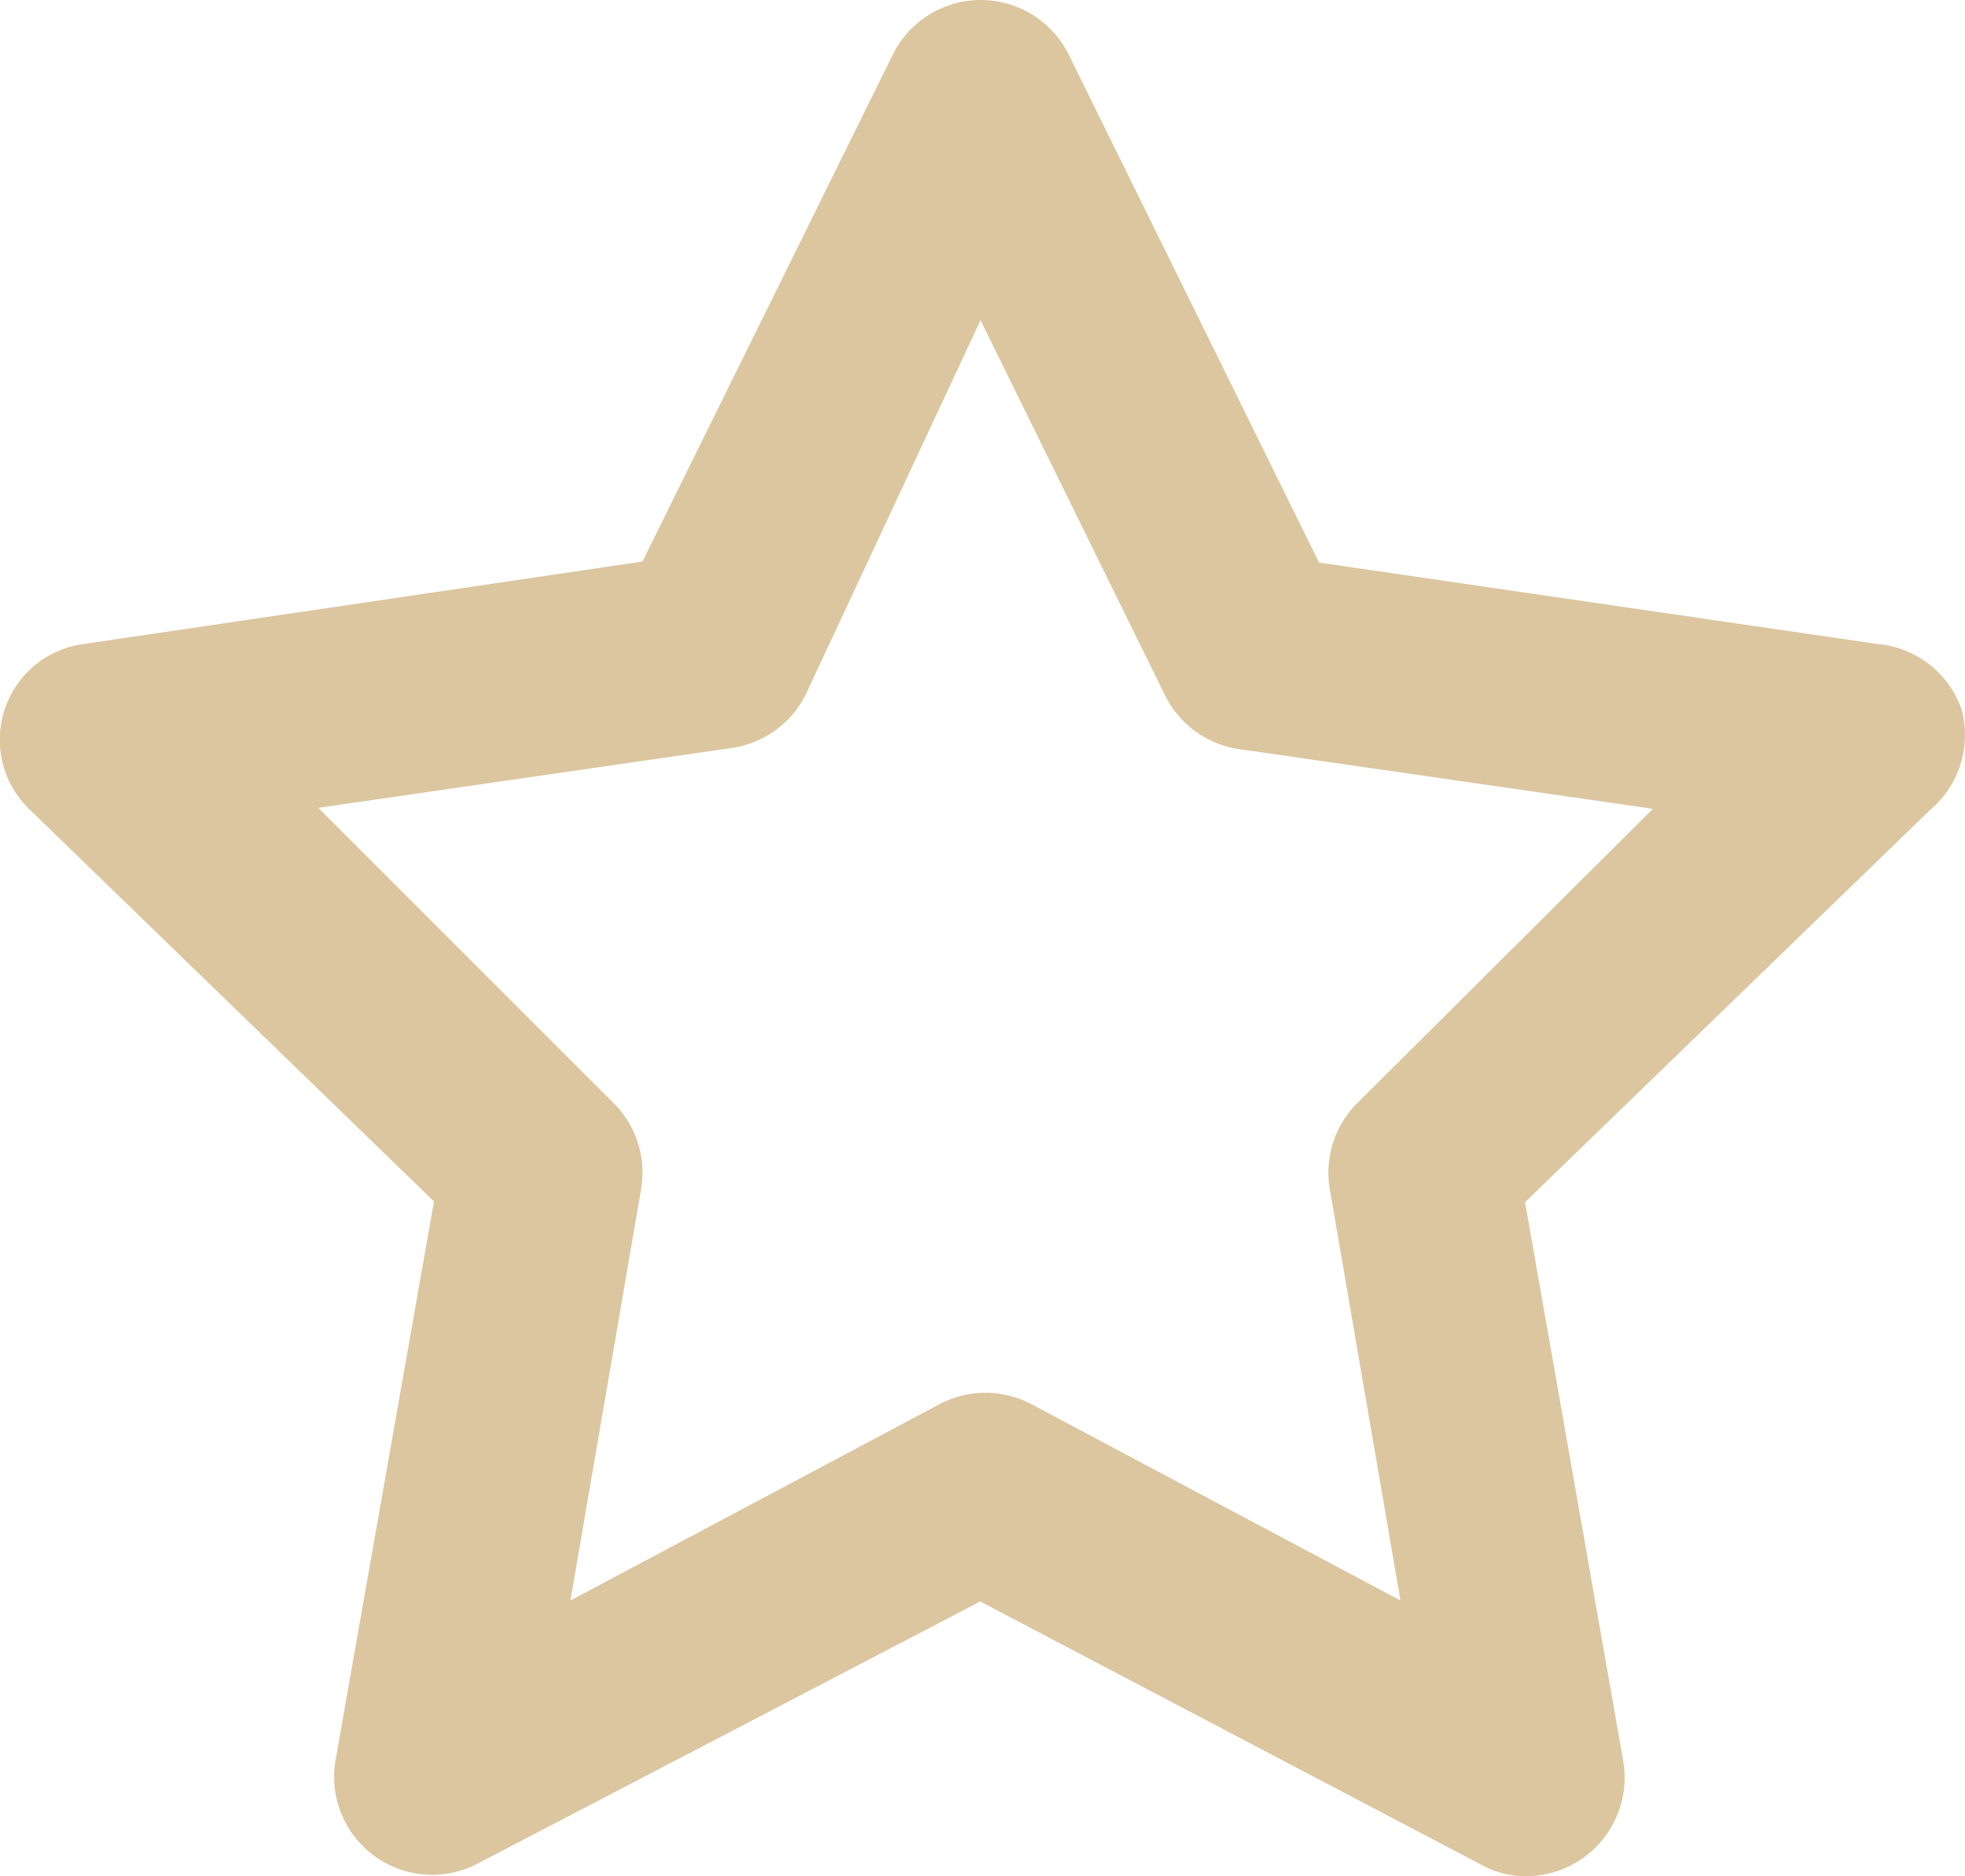 <svg xmlns="http://www.w3.org/2000/svg" width="34.583" height="33.023" viewBox="0 0 34.583 33.023">
  <path id="star" d="M37.535,16.146a1.727,1.727,0,0,0-1.485-1.157l-9.825-1.433-4.4-8.928a1.727,1.727,0,0,0-3.108,0l-4.4,8.91L4.484,14.989a1.7,1.7,0,0,0-.967,2.9L10.648,24.8,8.921,34.605a1.725,1.725,0,0,0,2.5,1.848l8.841-4.611,8.807,4.628a1.606,1.606,0,0,0,.794.207,1.736,1.736,0,0,0,1.71-2.055L29.85,24.814l7.132-6.907a1.727,1.727,0,0,0,.553-1.761Zm-10.62,6.907a1.727,1.727,0,0,0-.5,1.537l1.243,7.235-6.493-3.454a1.727,1.727,0,0,0-1.623,0l-6.493,3.454,1.243-7.235a1.727,1.727,0,0,0-.5-1.537l-5.18-5.18,7.27-1.053a1.727,1.727,0,0,0,1.312-.95L20.267,9.29l3.246,6.6a1.727,1.727,0,0,0,1.312.95L32.1,17.89Z" transform="translate(-3.01 -3.654)" fill="#dbc6a0"/>
</svg>
